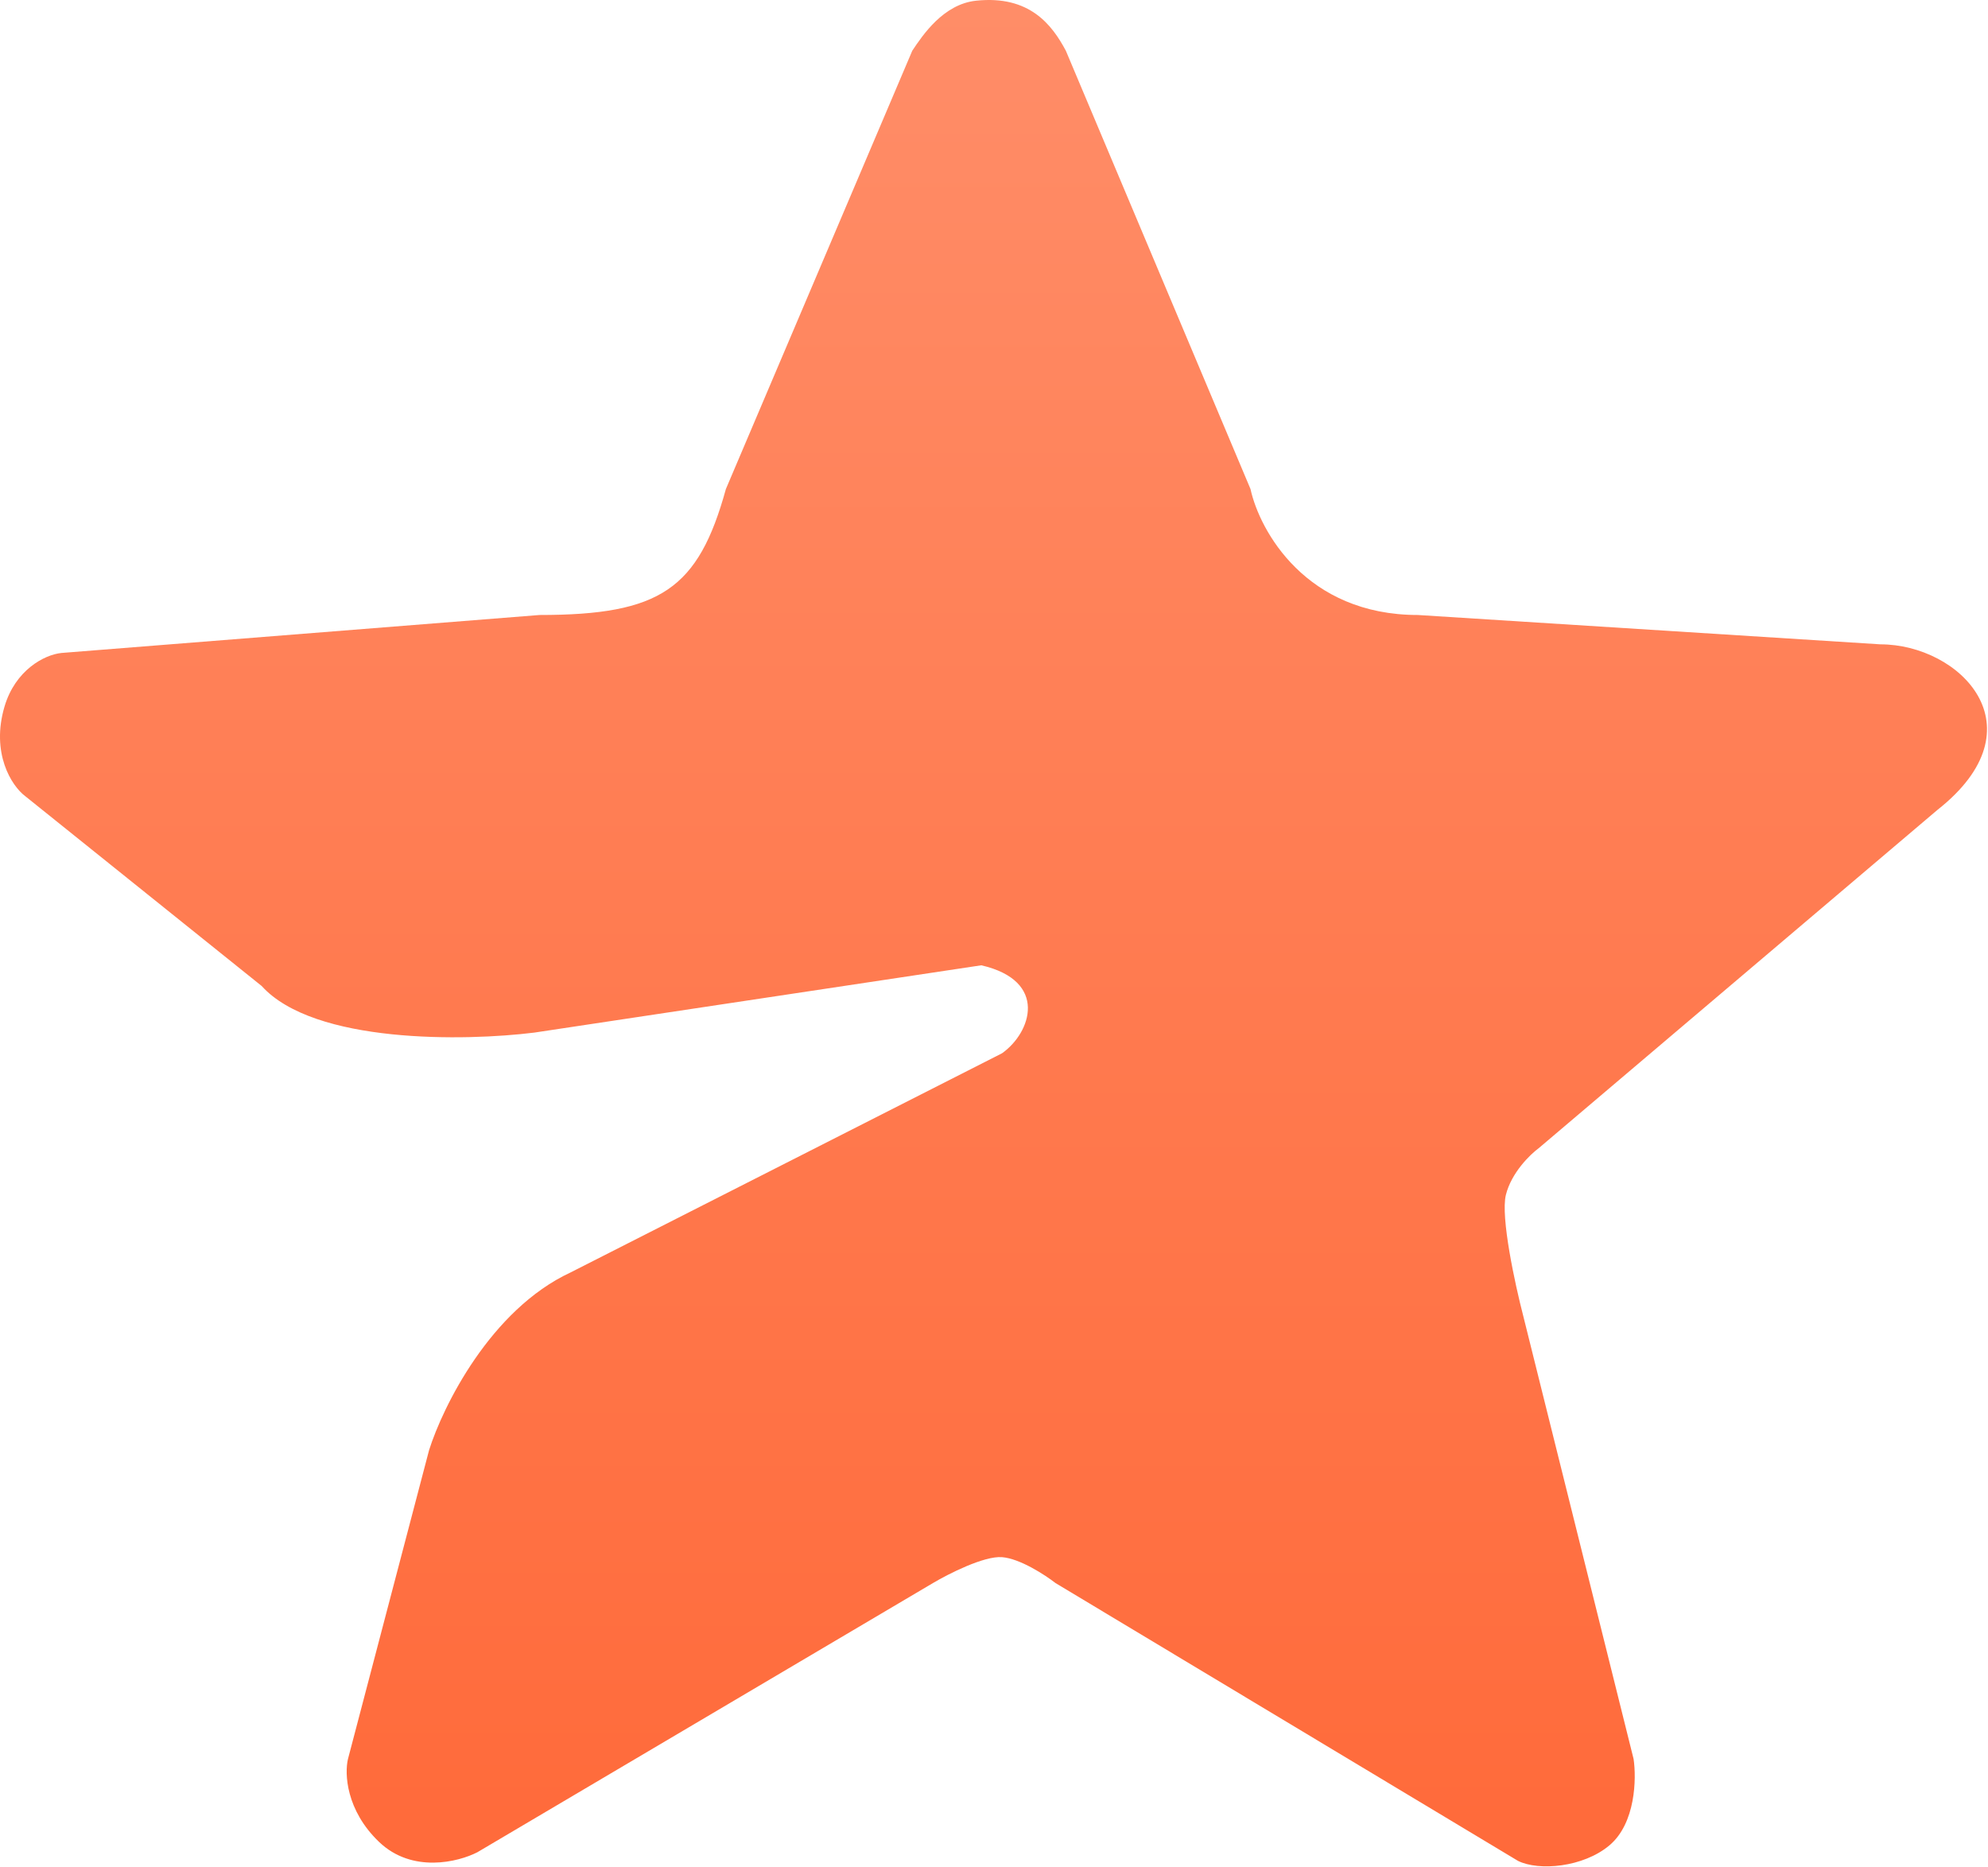 <?xml version="1.0" encoding="UTF-8"?> <svg xmlns="http://www.w3.org/2000/svg" width="576" height="541" viewBox="0 0 576 541" fill="none"><path d="M156.318 178.201L17.819 189.201C12.819 189.701 4.428 194.201 1.318 204.701C-2.68 218.201 3.318 227.701 7.318 230.701L75.819 285.701C91.019 302.501 134.818 301.701 154.818 299.201L284.318 279.701C303.817 284.201 298.818 299.201 290.318 305.201L165.318 368.701C142.118 379.501 128.318 407.534 124.318 420.201L100.818 509.701C99.819 513.867 100.218 524.501 109.818 533.701C119.418 542.901 132.818 539.534 138.318 536.701L270.318 458.701C274.818 456.034 285.118 450.801 290.318 451.201C295.518 451.601 302.818 456.367 305.818 458.701L439.817 539.201C445.817 542.201 458.718 541.101 466.318 534.701C473.918 528.301 474.152 515.367 473.318 509.701L441.318 381.201C438.985 372.201 434.718 352.601 436.318 346.201C437.918 339.801 443.318 334.534 445.818 332.701L561.318 234.701C591.817 210.701 567.817 186.701 544.818 186.701L410.818 178.201C378.418 178.201 364.985 153.867 362.318 141.701L308.818 14.701C304.817 7.202 298.317 -1.431 282.818 0.201C273.318 1.201 267.32 10.199 264.319 14.699L264.318 14.701L210.318 141.701C202.317 170.702 191.317 178.201 156.318 178.201Z" fill="url(#paint0_linear_536_224)"></path><defs><linearGradient id="paint0_linear_536_224" x1="287.854" y1="0" x2="287.854" y2="540.793" gradientUnits="userSpaceOnUse"><stop stop-color="#FF8D68"></stop><stop offset="1" stop-color="#FF6A3A"></stop></linearGradient></defs></svg> 